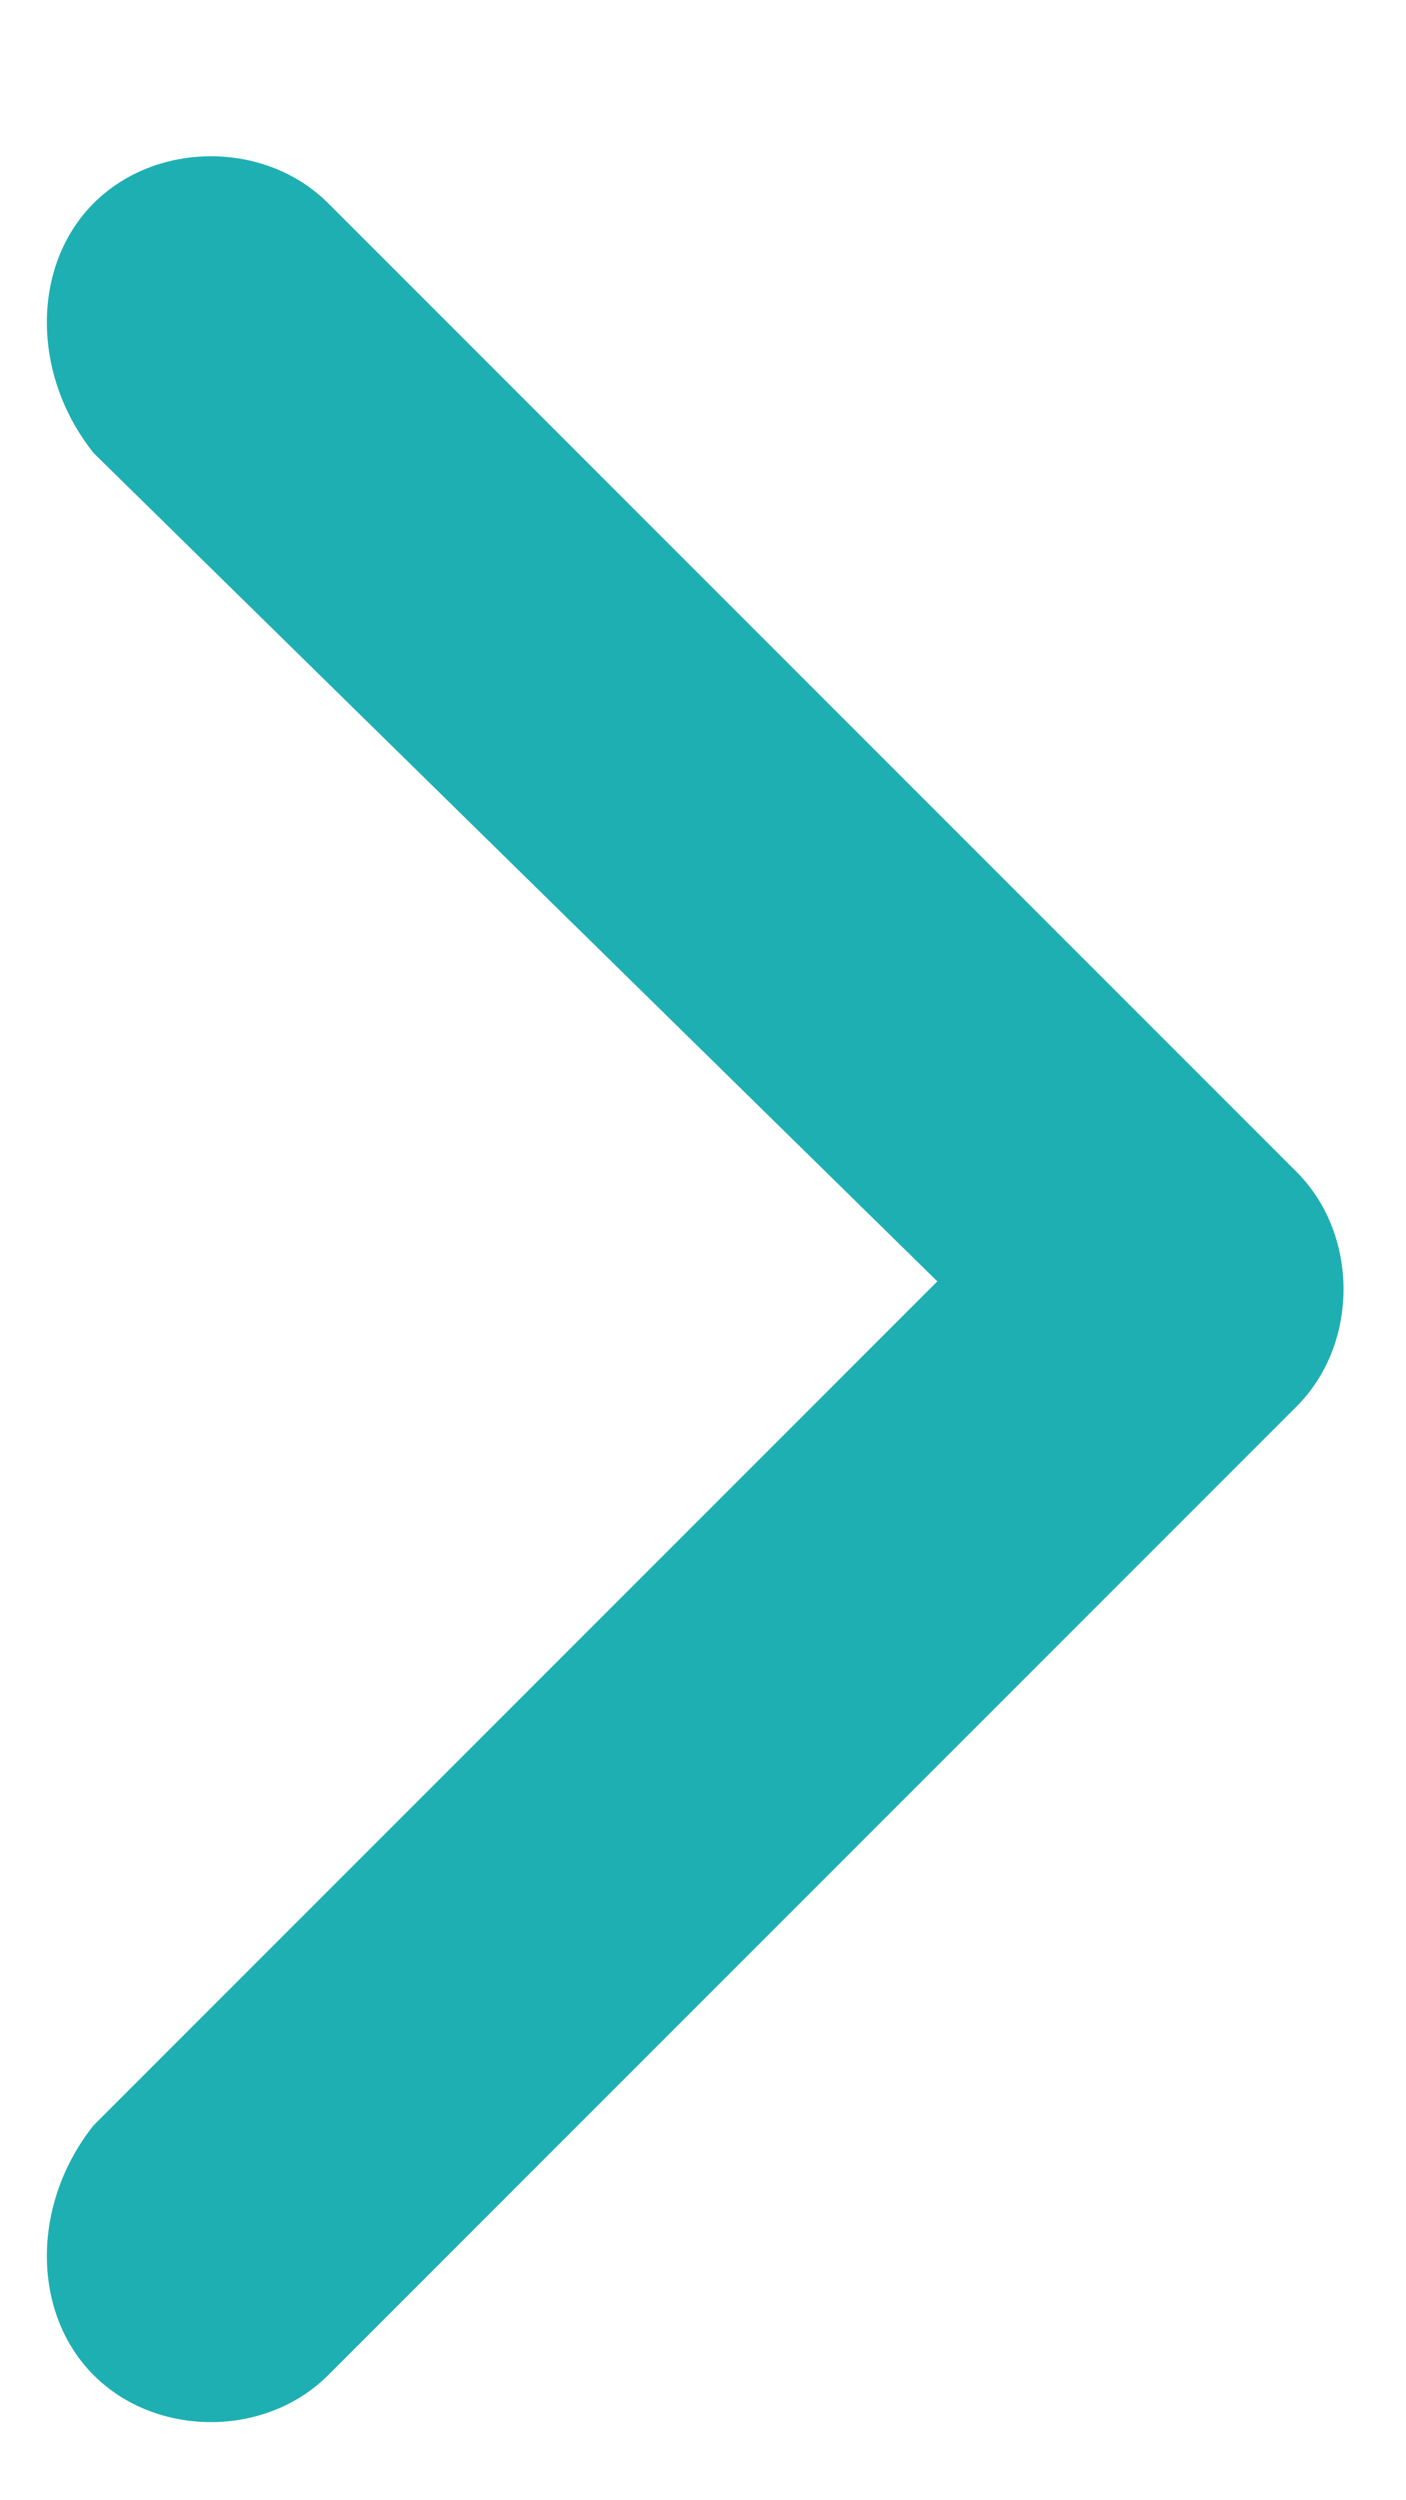 <svg version="1.2" xmlns="http://www.w3.org/2000/svg" viewBox="0 0 9 16" width="9" height="16">
	<title>&lt;Path&gt;</title>
	<style>
		.s0 { fill: #1eafb3 } 
	</style>
	<path id="&lt;Path&gt;" class="s0" d="m6 8.2l-5.4 5.4c-0.4 0.5-0.4 1.2 0 1.6 0.4 0.4 1.1 0.4 1.5 0l6.2-6.2c0.4-0.4 0.4-1.1 0-1.5l-6.2-6.2c-0.4-0.4-1.1-0.4-1.5 0-0.4 0.4-0.4 1.1 0 1.6z"/>
</svg>